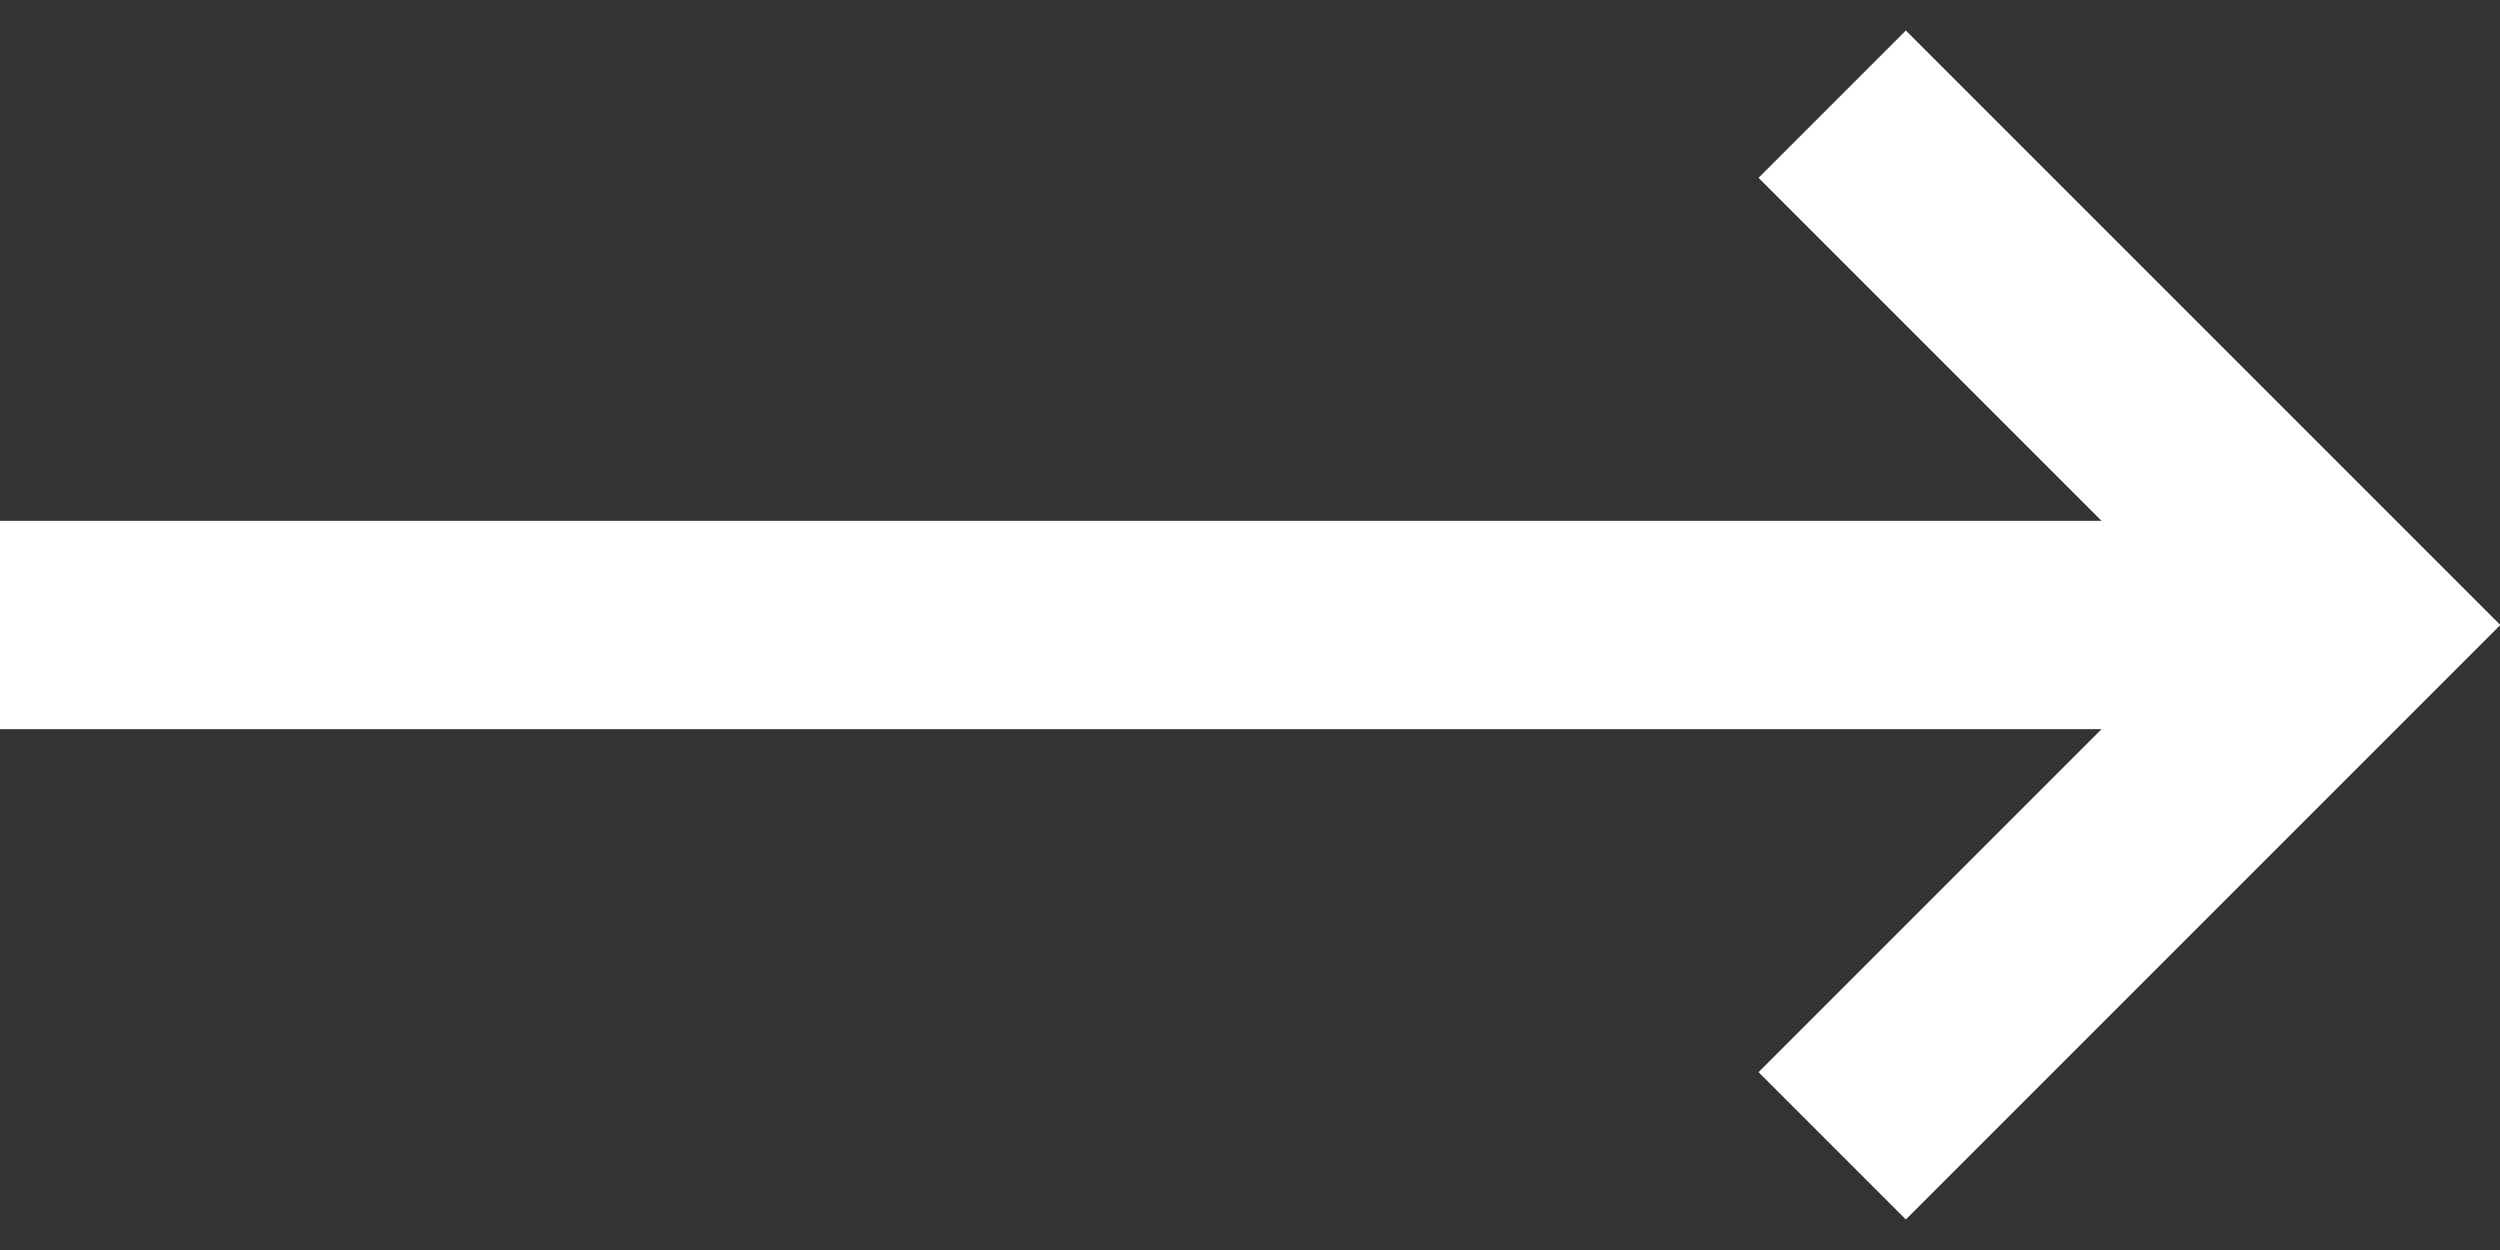 <?xml version="1.0" encoding="UTF-8"?>
<svg width="24px" height="12px" viewBox="0 0 24 12" version="1.1" xmlns="http://www.w3.org/2000/svg" xmlns:xlink="http://www.w3.org/1999/xlink">
    <rect x="0" y="0" width="24" height="12" fill="#333333" stroke="none"/>
    <title>↪ 🔄 Icon (White)</title>
    <g id="Page-1" stroke="none" stroke-width="1" fill="none" fill-rule="evenodd">
        <g id="Catergory-Landing-Page-" transform="translate(-150, -501)">
            <g id="Button/Primary_CTA/Black" transform="translate(27, 482)">
                <g id="Group-7" transform="translate(123, 13)">
                    <polygon id="Fill-1" points="0 24 24 24 24 0 0 0"></polygon>
                    <g id="Group-6" transform="translate(0, 7)" stroke="#FFFFFF" stroke-width="2">
                        <polyline id="Stroke-2" points="17.589 0 22.589 5 17.589 10"></polyline>
                        <line x1="0" y1="5" x2="22" y2="5" id="Stroke-4"></line>
                    </g>
                </g>
            </g>
        </g>
    </g>
</svg>